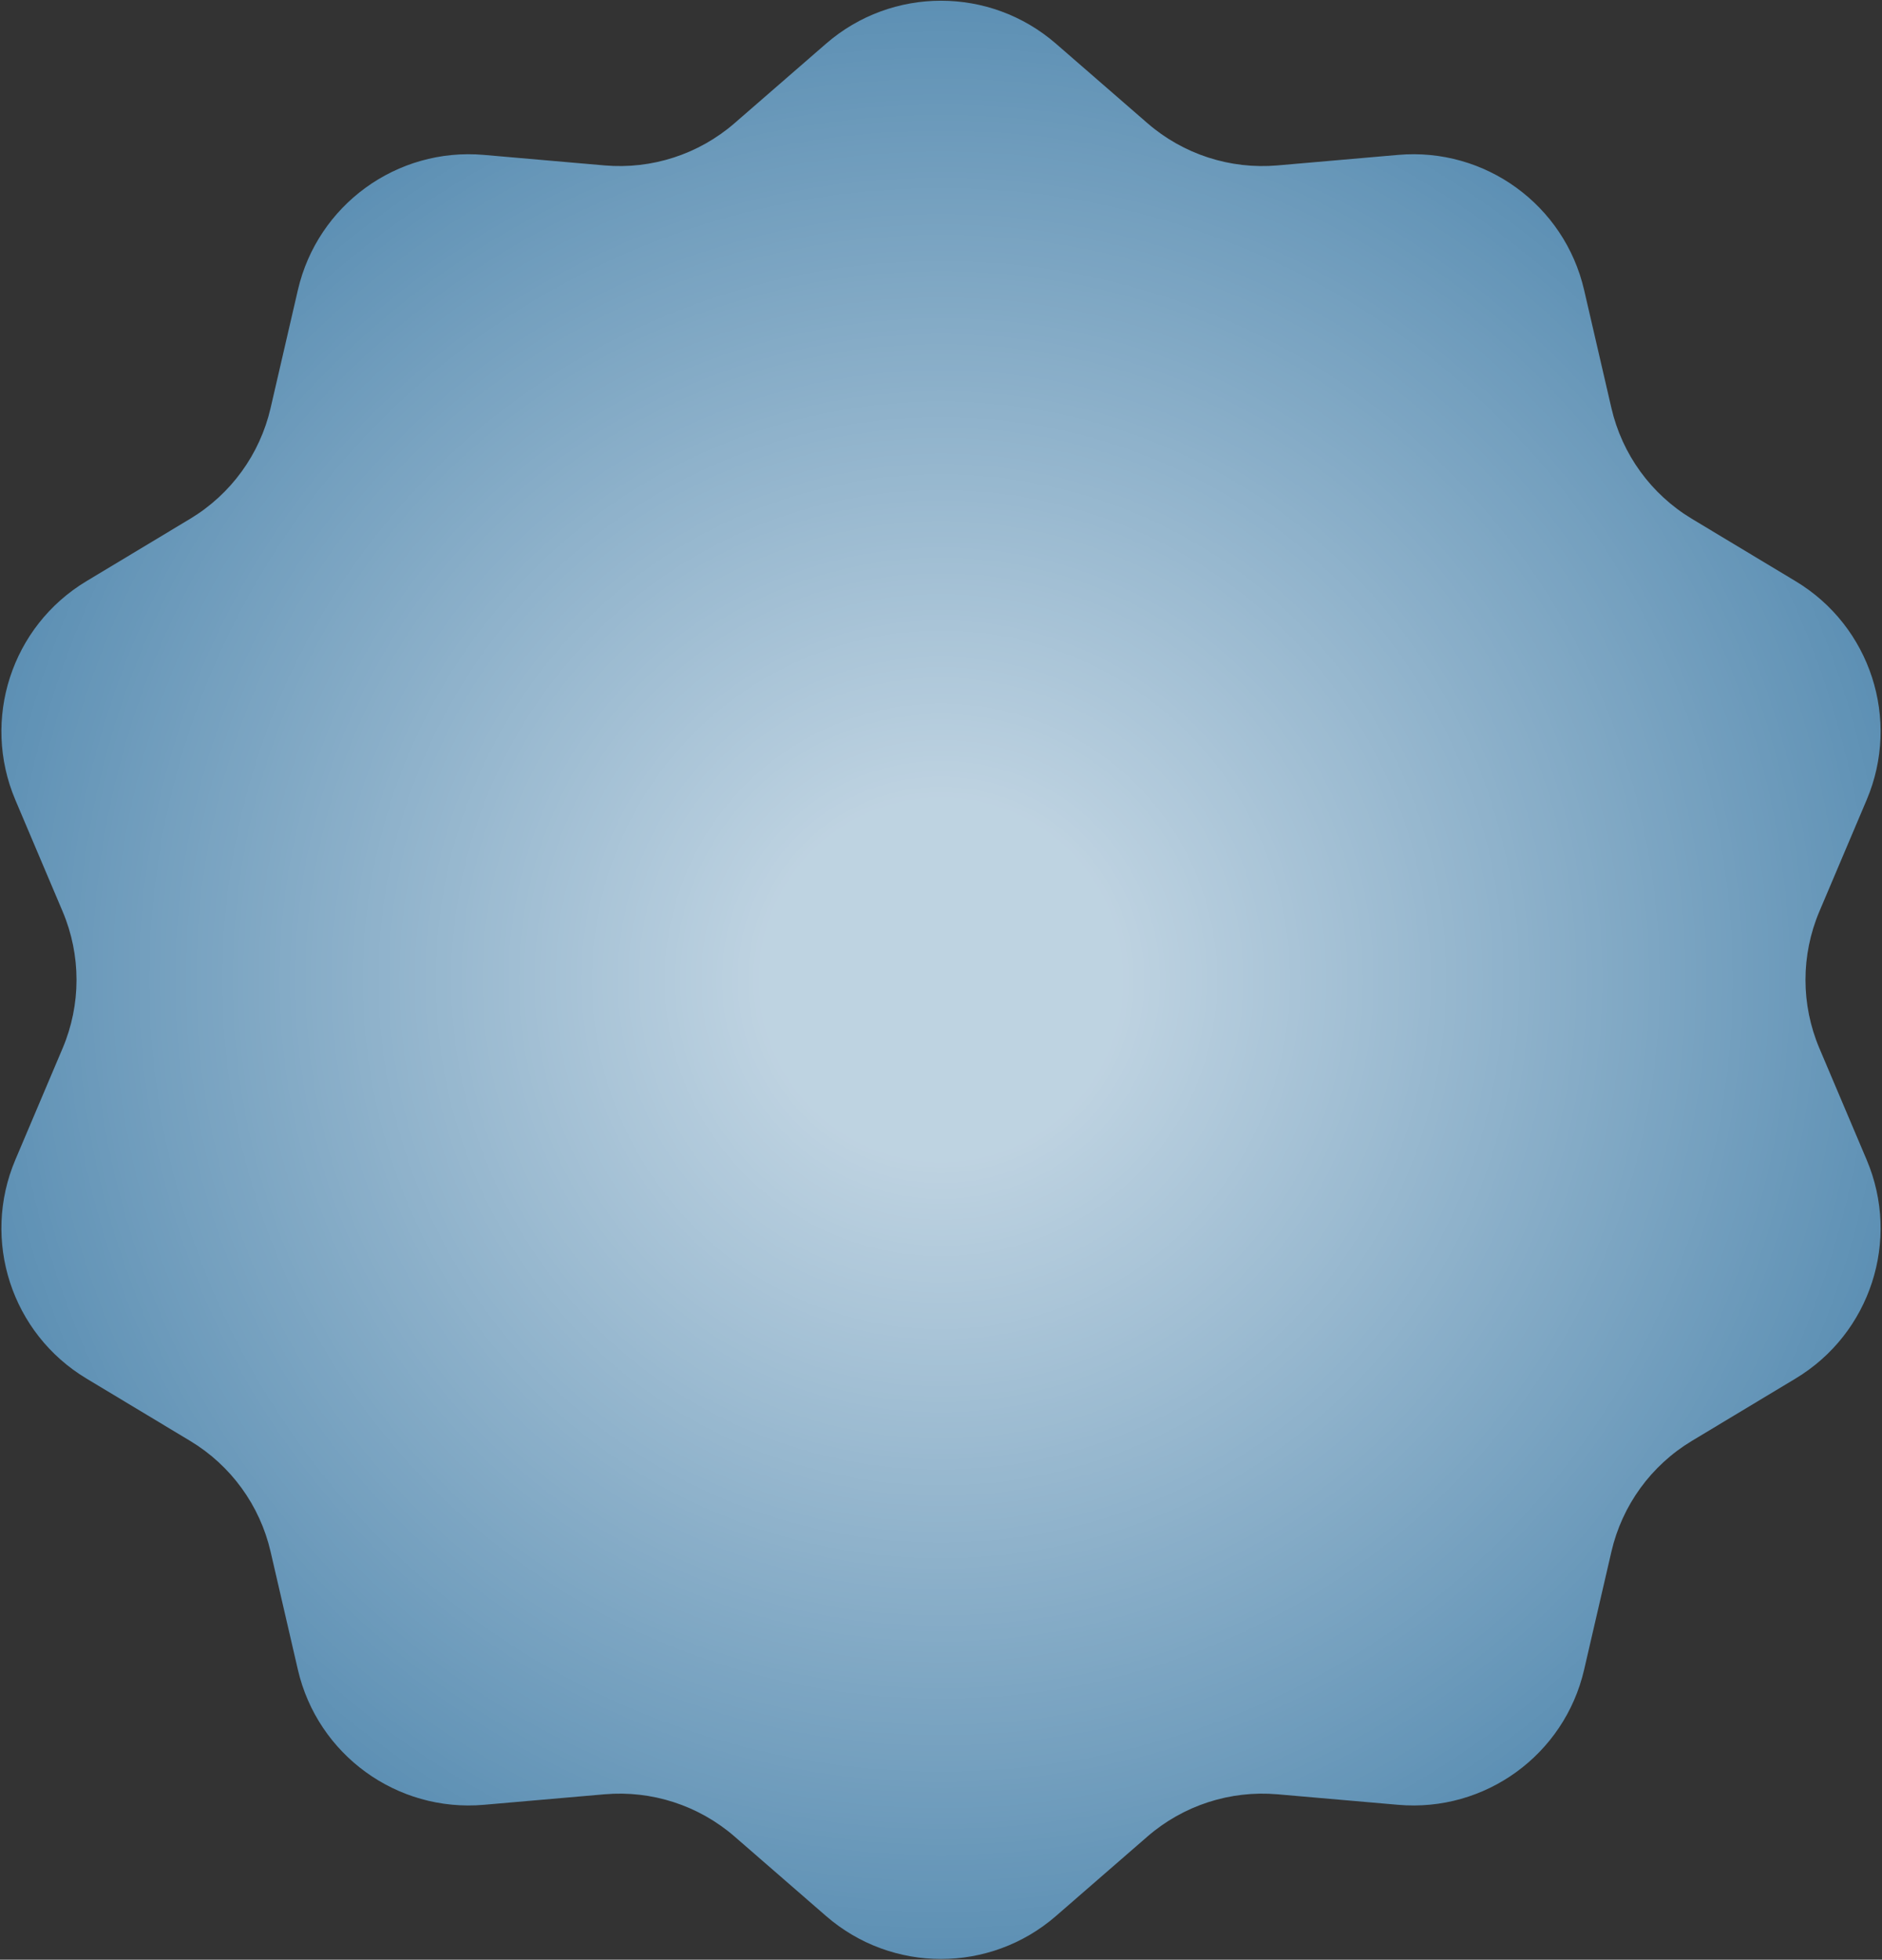 <?xml version="1.0" encoding="UTF-8"?> <svg xmlns="http://www.w3.org/2000/svg" width="536" height="558" viewBox="0 0 536 558" fill="none"><rect x="0" y="0" width="536" height="558" fill="#333333" stroke="none"/><path d="M235.264 12.439C254.04 -3.873 281.96 -3.873 300.736 12.439L326.77 35.056C336.984 43.929 350.362 48.276 363.841 47.101L398.197 44.106C422.975 41.946 445.562 58.357 451.164 82.589L458.933 116.189C461.98 129.371 470.249 140.752 481.844 147.723L511.399 165.495C532.714 178.311 541.342 204.864 531.631 227.762L518.166 259.511C512.883 271.967 512.883 286.033 518.166 298.489L531.631 330.238C541.342 353.136 532.714 379.689 511.399 392.505L481.844 410.276C470.249 417.248 461.98 428.629 458.933 441.811L451.164 475.411C445.562 499.643 422.975 516.054 398.197 513.894L363.841 510.899C350.362 509.724 336.984 514.071 326.77 522.944L300.736 545.561C281.96 561.873 254.04 561.873 235.264 545.561L209.23 522.944C199.016 514.071 185.638 509.724 172.159 510.899L137.803 513.894C113.025 516.054 90.438 499.643 84.835 475.411L77.067 441.811C74.02 428.629 65.751 417.248 54.156 410.276L24.601 392.505C3.286 379.689 -5.342 353.136 4.369 330.238L17.834 298.489C23.117 286.033 23.117 271.967 17.834 259.511L4.369 227.762C-5.342 204.864 3.286 178.311 24.601 165.495L54.156 147.723C65.751 140.752 74.02 129.371 77.067 116.189L84.835 82.589C90.438 58.357 113.025 41.946 137.803 44.106L172.159 47.101C185.638 48.276 199.016 43.929 209.23 35.056L235.264 12.439Z" fill="#6FB8EB" fill-opacity="0.7"></path><path d="M235.264 12.439C254.04 -3.873 281.96 -3.873 300.736 12.439L326.77 35.056C336.984 43.929 350.362 48.276 363.841 47.101L398.197 44.106C422.975 41.946 445.562 58.357 451.164 82.589L458.933 116.189C461.98 129.371 470.249 140.752 481.844 147.723L511.399 165.495C532.714 178.311 541.342 204.864 531.631 227.762L518.166 259.511C512.883 271.967 512.883 286.033 518.166 298.489L531.631 330.238C541.342 353.136 532.714 379.689 511.399 392.505L481.844 410.276C470.249 417.248 461.98 428.629 458.933 441.811L451.164 475.411C445.562 499.643 422.975 516.054 398.197 513.894L363.841 510.899C350.362 509.724 336.984 514.071 326.77 522.944L300.736 545.561C281.96 561.873 254.04 561.873 235.264 545.561L209.23 522.944C199.016 514.071 185.638 509.724 172.159 510.899L137.803 513.894C113.025 516.054 90.438 499.643 84.835 475.411L77.067 441.811C74.02 428.629 65.751 417.248 54.156 410.276L24.601 392.505C3.286 379.689 -5.342 353.136 4.369 330.238L17.834 298.489C23.117 286.033 23.117 271.967 17.834 259.511L4.369 227.762C-5.342 204.864 3.286 178.311 24.601 165.495L54.156 147.723C65.751 140.752 74.02 129.371 77.067 116.189L84.835 82.589C90.438 58.357 113.025 41.946 137.803 44.106L172.159 47.101C185.638 48.276 199.016 43.929 209.23 35.056L235.264 12.439Z" fill="url(#paint0_radial_6312_29916)" fill-opacity="0.6"></path><defs><radialGradient id="paint0_radial_6312_29916" cx="0" cy="0" r="1" gradientUnits="userSpaceOnUse" gradientTransform="translate(268 279) rotate(90) scale(295)"><stop offset="0.175" stop-color="white"></stop><stop offset="0.95" stop-color="white" stop-opacity="0"></stop></radialGradient></defs></svg> 